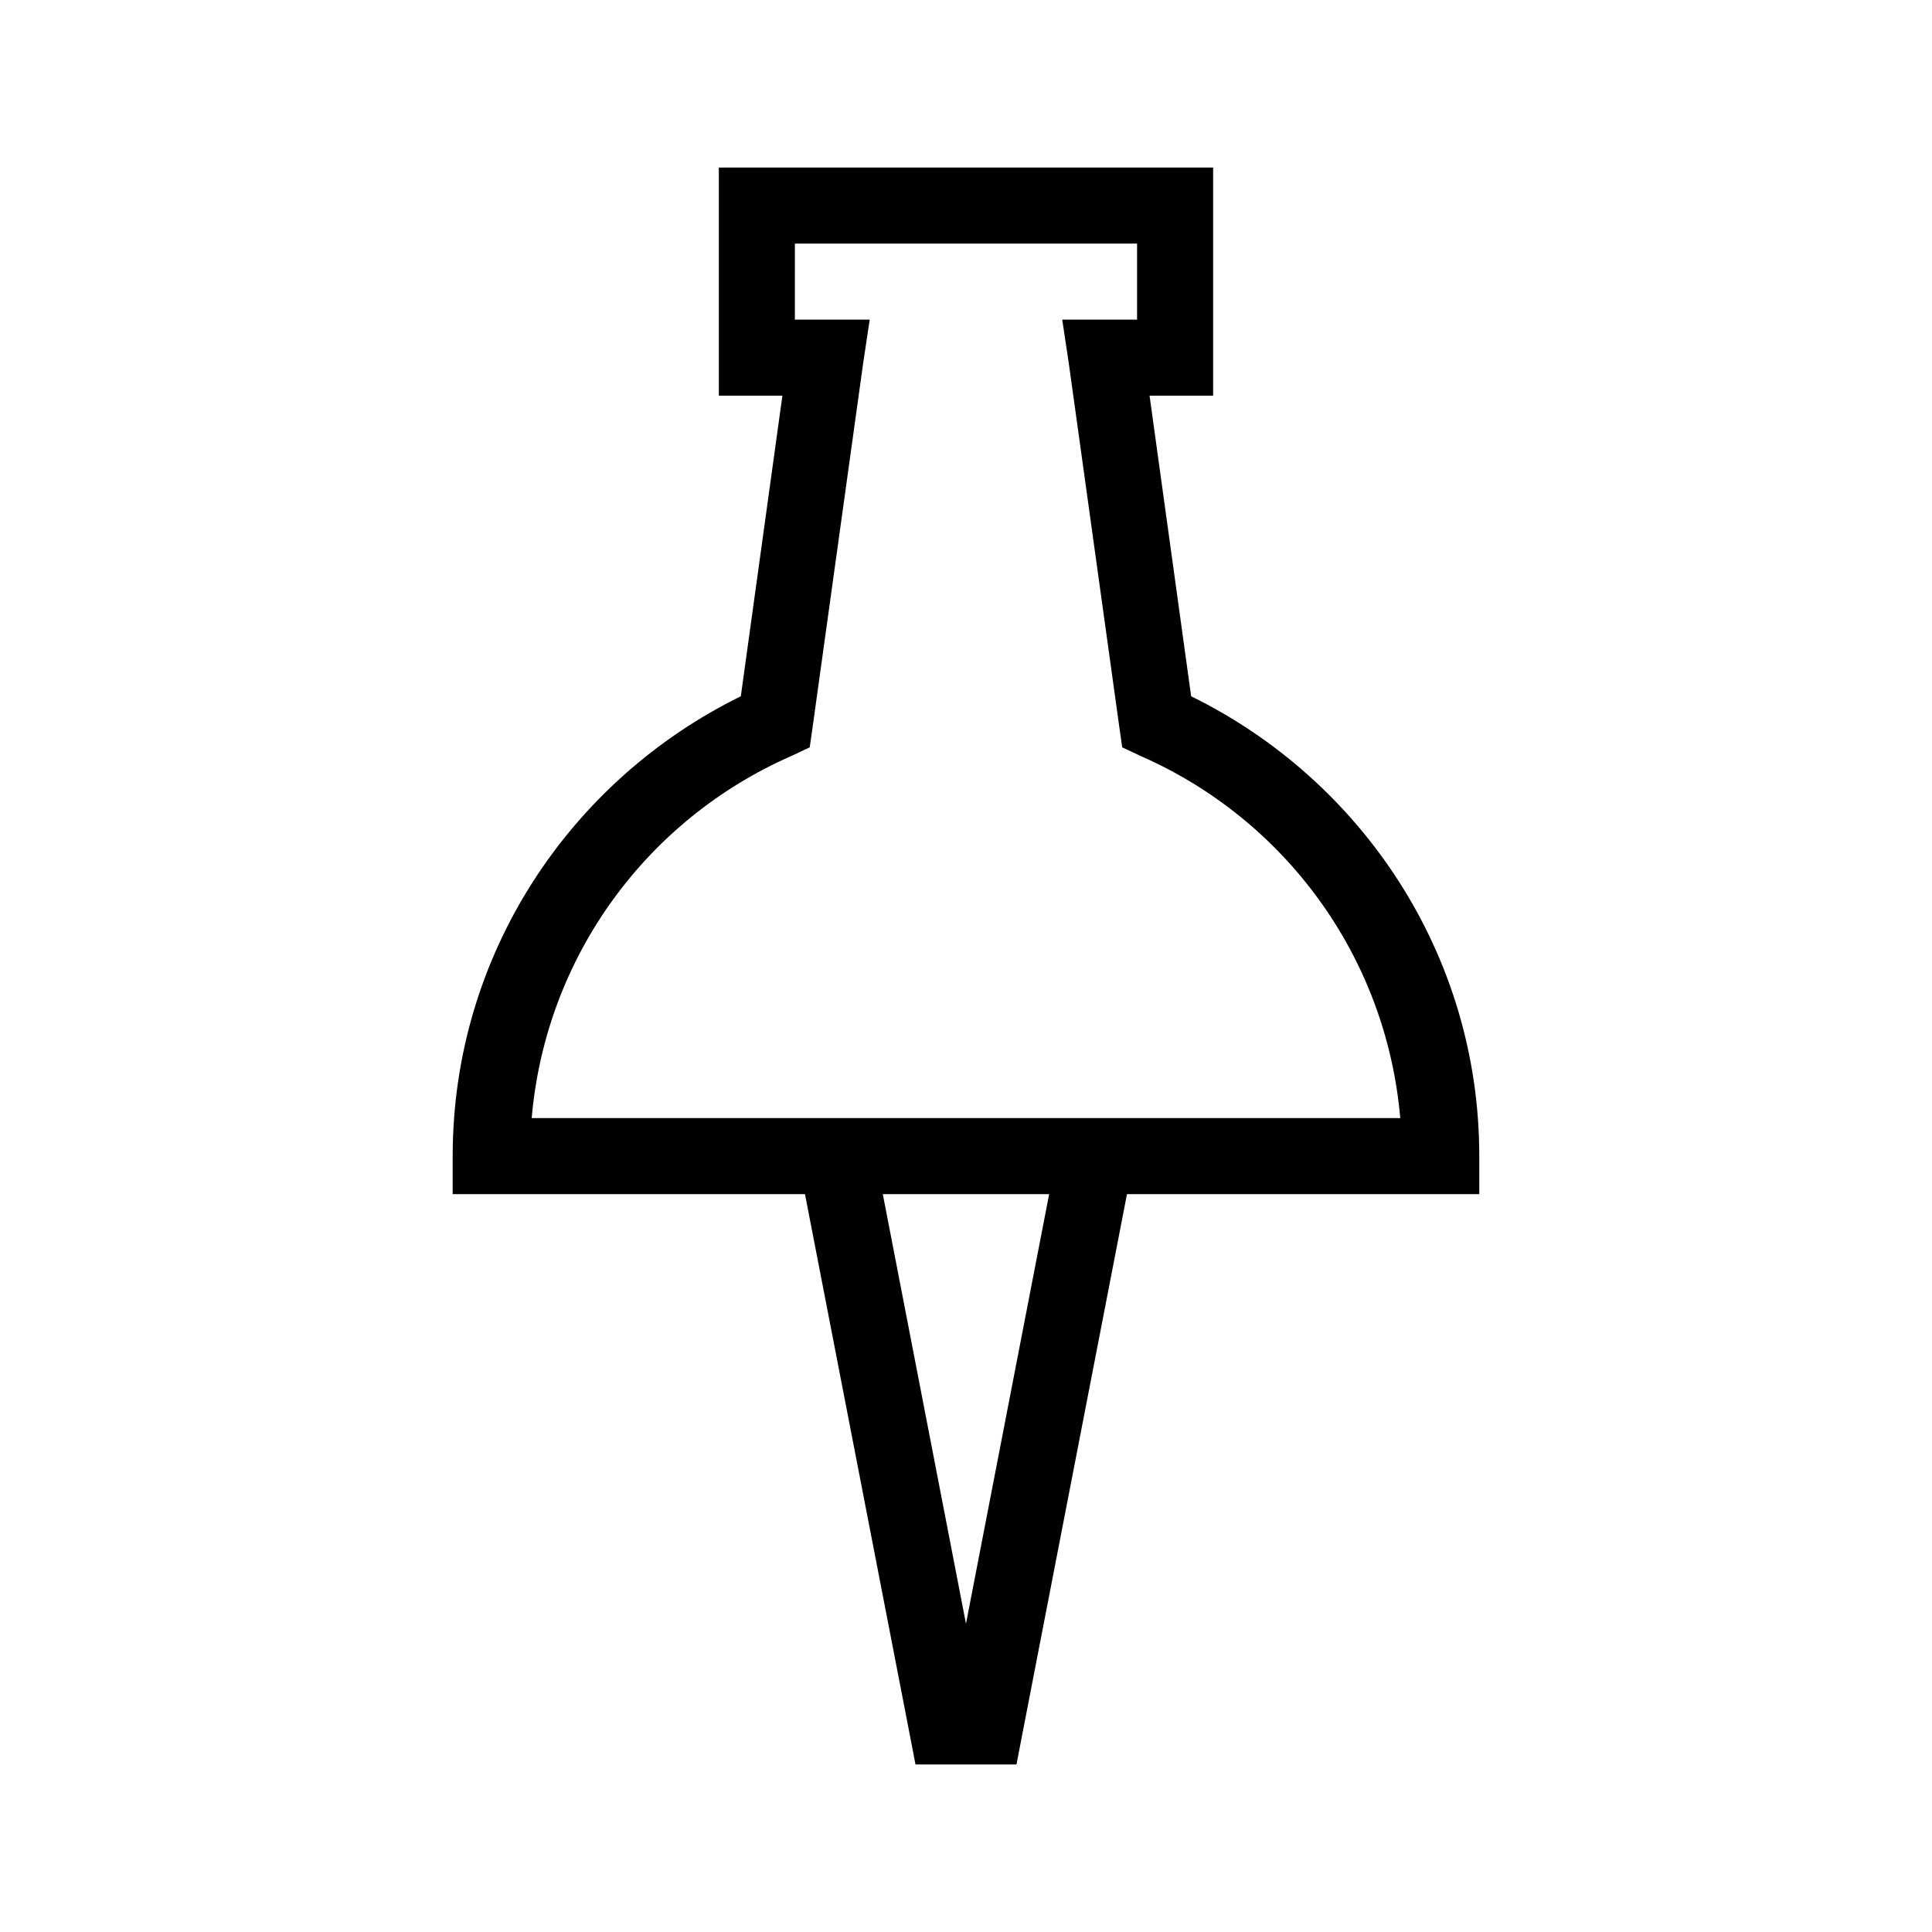 <?xml version="1.0" encoding="UTF-8"?>
<!-- Uploaded to: ICON Repo, www.svgrepo.com, Generator: ICON Repo Mixer Tools -->
<svg fill="#000000" width="800px" height="800px" version="1.1" viewBox="144 144 512 512" xmlns="http://www.w3.org/2000/svg">
 <path d="m334.5 188.4v60.457h16.844l-11.02 79.664c-45.105 22.148-76.359 68.297-76.359 121.86v10.078h93.363l27.711 142.95 1.574 8.188h26.766l1.574-8.188 27.707-142.95h93.363v-10.078c0-53.562-31.25-99.711-76.359-121.86l-11.02-79.664h16.844v-60.457zm20.152 20.152h90.684v20.152h-19.836l1.73 11.492 13.383 96.355 0.789 5.508 5.039 2.363c37.859 16.637 64.895 52.801 68.641 95.883h-230.18c3.746-43.082 30.781-79.246 68.645-95.883l5.035-2.363 0.789-5.508 13.383-96.355 1.73-11.492h-19.836zm23.301 251.91h44.082l-22.039 113.83z"/>
</svg>